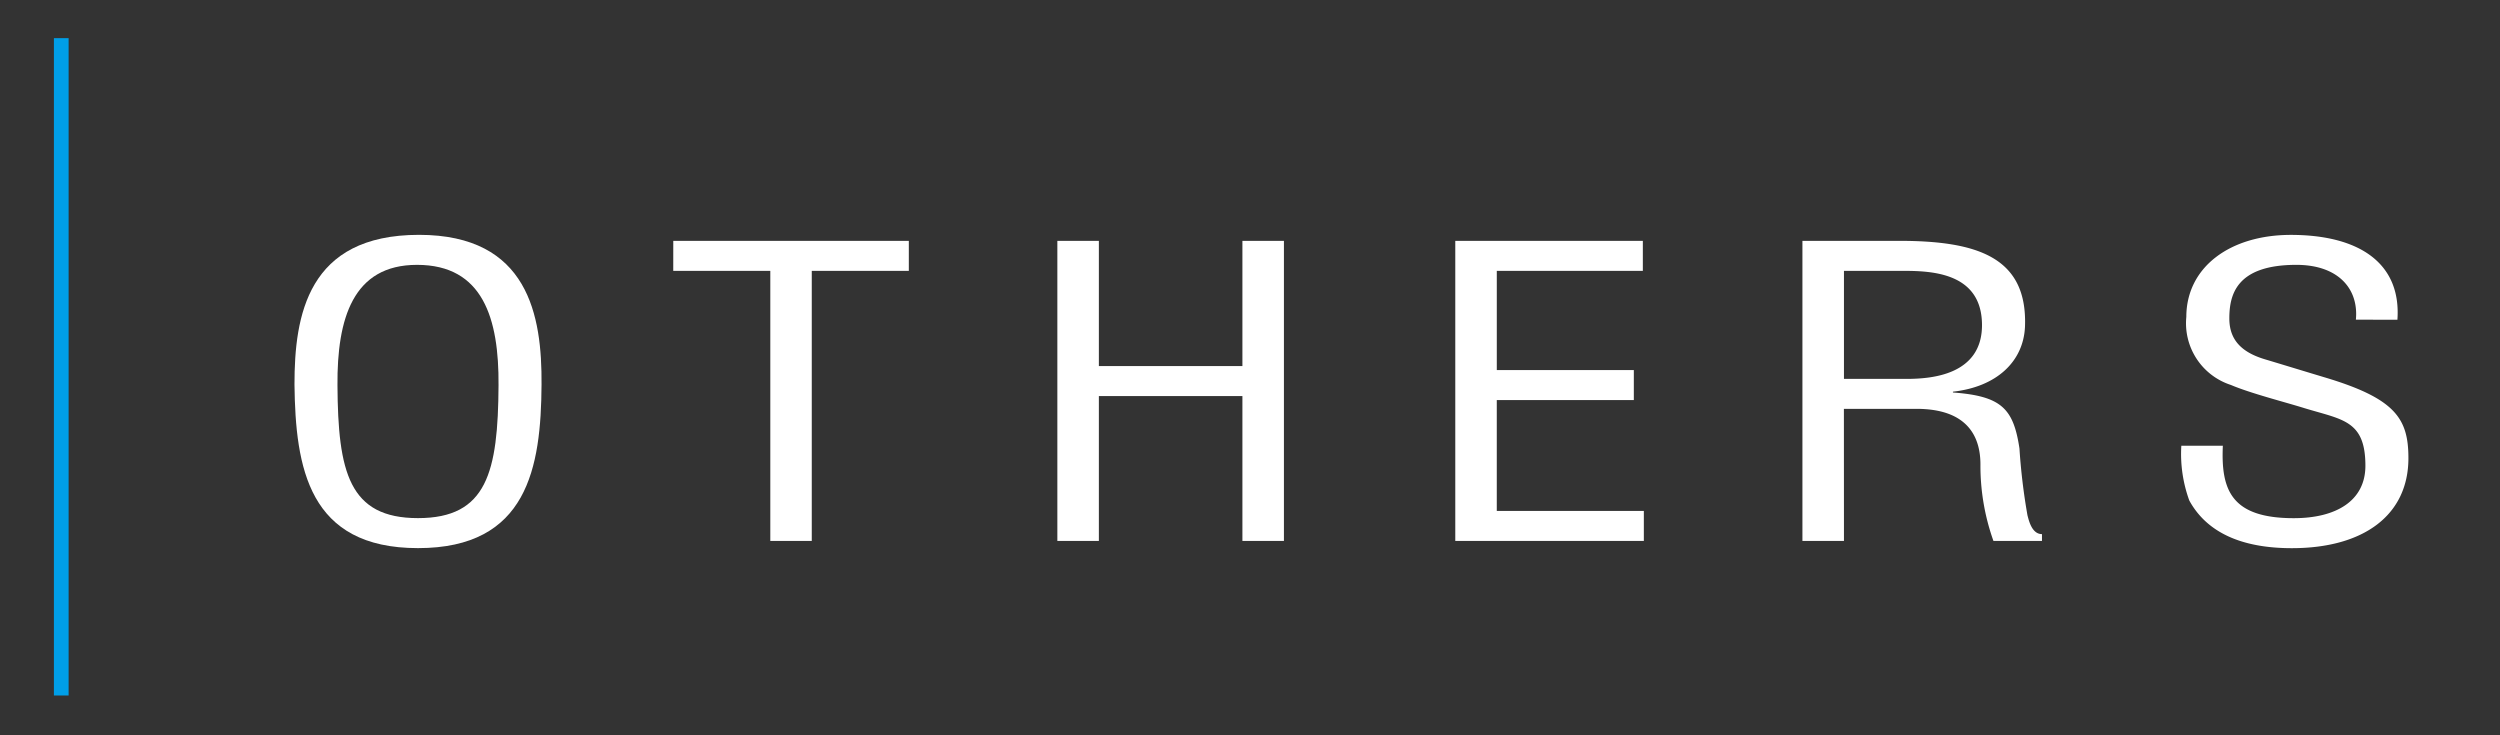 <svg xmlns="http://www.w3.org/2000/svg" width="170" height="50" viewBox="0 0 170 50"><rect x="0" y="0" width="170" height="50" fill="#333333" stroke="none"/><defs><style>.cls-1{fill:#fff;}.cls-2{fill:none;stroke:#009fe8;}</style></defs><title>00-OTHERS 見出し</title><g id="のせる"><path class="cls-1" d="M28.492,15.969c7.448,0,8.367,5.5,8.333,10.176-.034,5.658-.952,11.127-8.4,11.127s-8.333-5.469-8.4-11.127C20.023,21.465,20.907,15.969,28.492,15.969Zm-.137,2.041c-4.353,0-5.441,3.646-5.407,8.189.034,5.9.782,9.033,5.476,9.033S33.866,32.1,33.9,26.2C33.934,21.656,32.845,18.01,28.355,18.01Z"/><path class="cls-1" d="M45.783,16.377H61.8v2.041H55.2V36.783H52.381V18.418h-6.6Z"/><path class="cls-1" d="M71.9,36.783V16.377h2.823v8.516h9.761V16.377h2.823V36.783H84.484V26.934H74.723v9.849Z"/><path class="cls-1" d="M98.959,36.783V16.377h12.754v2.041h-9.931v6.747H111.1v2.041h-9.319v7.536h10v2.041Z"/><path class="cls-1" d="M125.389,36.783h-2.824V16.377h6.565c5.34,0,8.741,1.116,8.57,5.823-.1,2.394-1.938,4.108-4.9,4.434v.055c3.3.245,4.115,1.088,4.523,3.808a41.609,41.609,0,0,0,.545,4.544c.1.381.306,1.279.986,1.279v.463h-3.3a15.213,15.213,0,0,1-.884-5.2c0-2.041-1.021-3.782-4.354-3.782h-4.931Zm0-11.019h4.455c1.326-.027,5-.19,4.931-3.755-.067-3.51-3.5-3.591-5.407-3.591h-3.979Z"/><path class="cls-1" d="M160.2,21.738c.2-2.123-1.224-3.728-4.048-3.728-4.115,0-4.557,2.068-4.557,3.646,0,1.415.783,2.285,2.415,2.775,1.36.407,2.687.816,4.048,1.224,4.829,1.442,5.714,2.8,5.714,5.5,0,3.863-3.028,6.121-7.925,6.121-2.517,0-5.51-.571-6.973-3.237a9.257,9.257,0,0,1-.544-3.728h2.823c-.136,3.021.579,4.925,4.83,4.925,2.857,0,4.864-1.17,4.864-3.565,0-3.1-1.565-3.128-4.15-3.918-1.394-.434-3.639-1-5-1.577a4.41,4.41,0,0,1-3.027-4.625c0-3.374,2.959-5.578,7.108-5.578,4.661,0,7.517,1.932,7.246,5.769Z"/><line class="cls-2" x1="4.166" y1="2.594" x2="4.166" y2="47.294"/></g></svg>